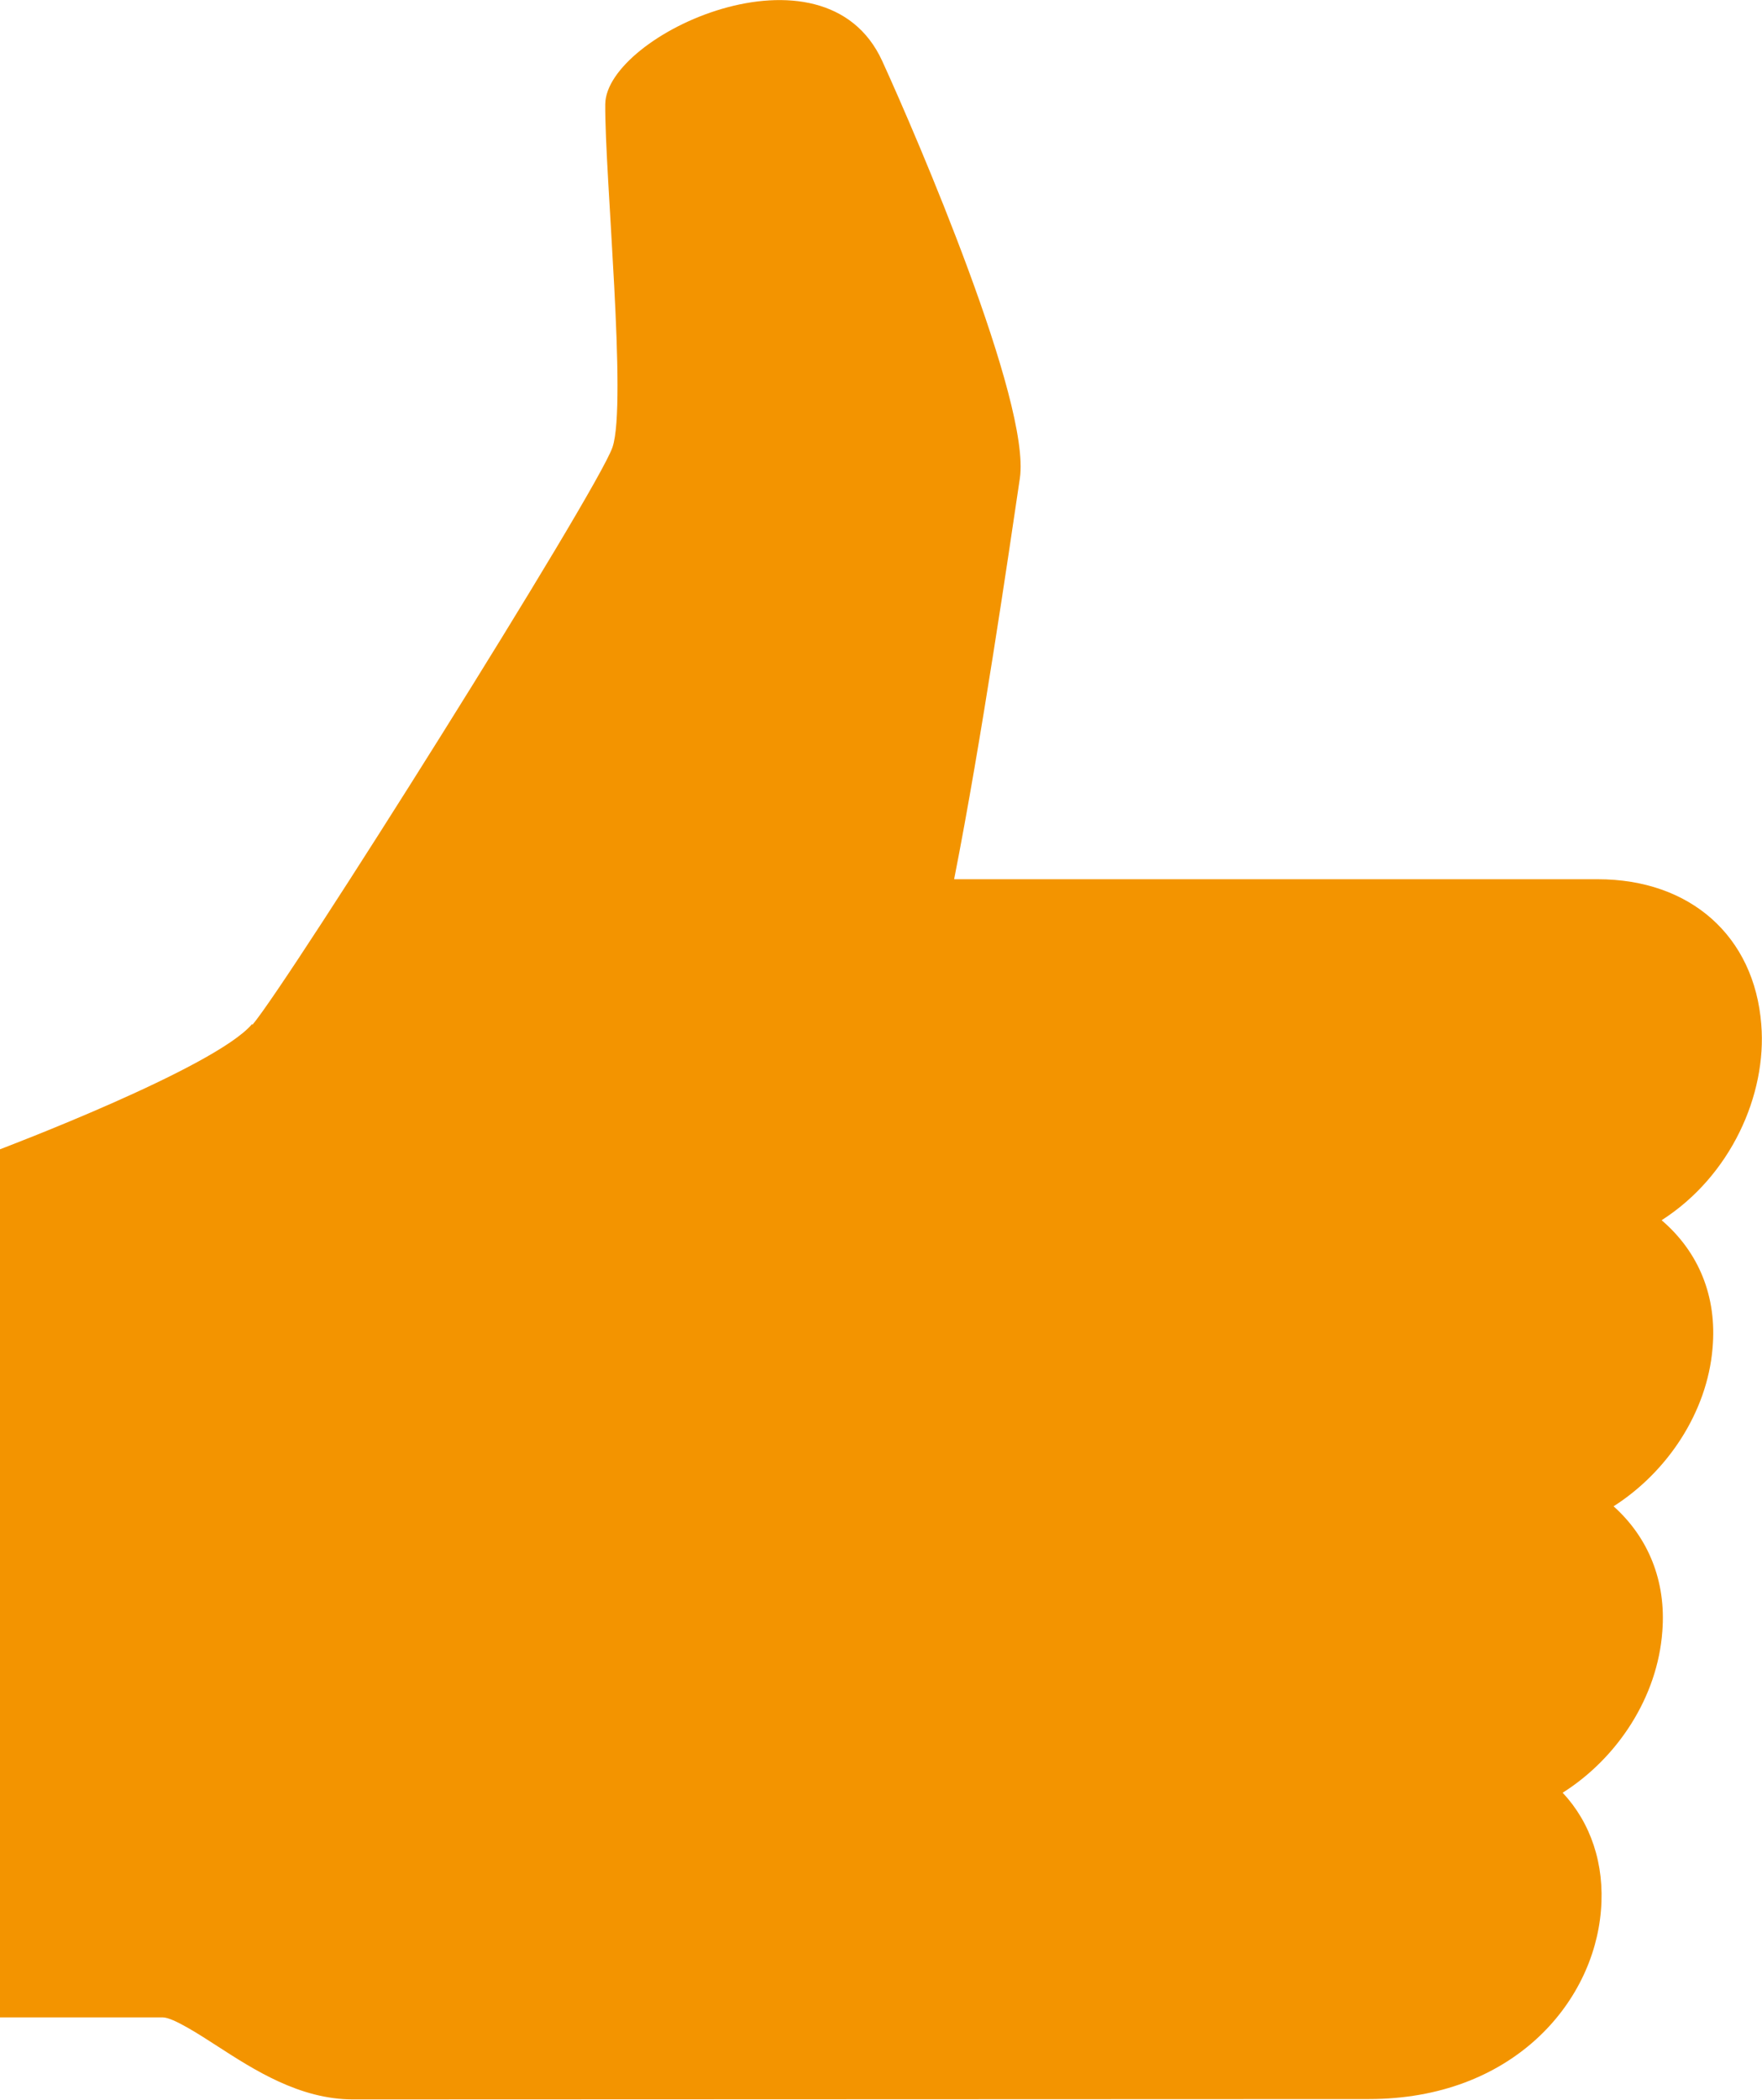 <?xml version="1.0" encoding="UTF-8"?>
<!DOCTYPE svg PUBLIC "-//W3C//DTD SVG 1.1//EN" "http://www.w3.org/Graphics/SVG/1.1/DTD/svg11.dtd">
<!-- Creator: CorelDRAW 2019 (64-Bit) -->
<svg xmlns="http://www.w3.org/2000/svg" xml:space="preserve" width="4.653mm" height="5.545mm" version="1.1" style="shape-rendering:geometricPrecision; text-rendering:geometricPrecision; image-rendering:optimizeQuality; fill-rule:evenodd; clip-rule:evenodd"
viewBox="0 0 48.79 58.14"
 xmlns:xlink="http://www.w3.org/1999/xlink"
 xmlns:xodm="http://www.corel.com/coreldraw/odm/2003">
 <defs>
  <style type="text/css">
   <![CDATA[
    .fil0 {fill:#F39400}
   ]]>
  </style>
 </defs>
 <g id="Ebene_x0020_1">
  <path class="fil0" d="M6.99 28.37c1.03,-1.22 9.56,-14.78 9.97,-15.99 0.41,-1.21 -0.22,-7.58 -0.2,-9.5 0.02,-1.92 6.06,-4.72 7.67,-1.19 0.96,2.1 4.12,9.45 3.81,11.55 -0.31,2.09 -1.06,7.24 -1.82,11.1l17.82 0c2.57,0 4.34,1.58 4.53,4.02 0.16,1.95 -0.85,4.2 -2.76,5.42 1.03,0.88 1.54,2.12 1.41,3.55 -0.15,1.77 -1.25,3.42 -2.74,4.37 0.96,0.86 1.46,2.07 1.35,3.46 -0.13,1.82 -1.24,3.51 -2.76,4.47 0.77,0.82 1.17,1.97 1.06,3.26 -0.21,2.59 -2.48,5.22 -6.42,5.22l-28.14 0.01c-1.47,0 -2.74,-0.82 -3.76,-1.48 -0.48,-0.31 -1.22,-0.79 -1.5,-0.79l-4.52 -0 0 -24.03c0,0 5.96,-2.25 6.99,-3.47z"/>
 </g>
</svg>
